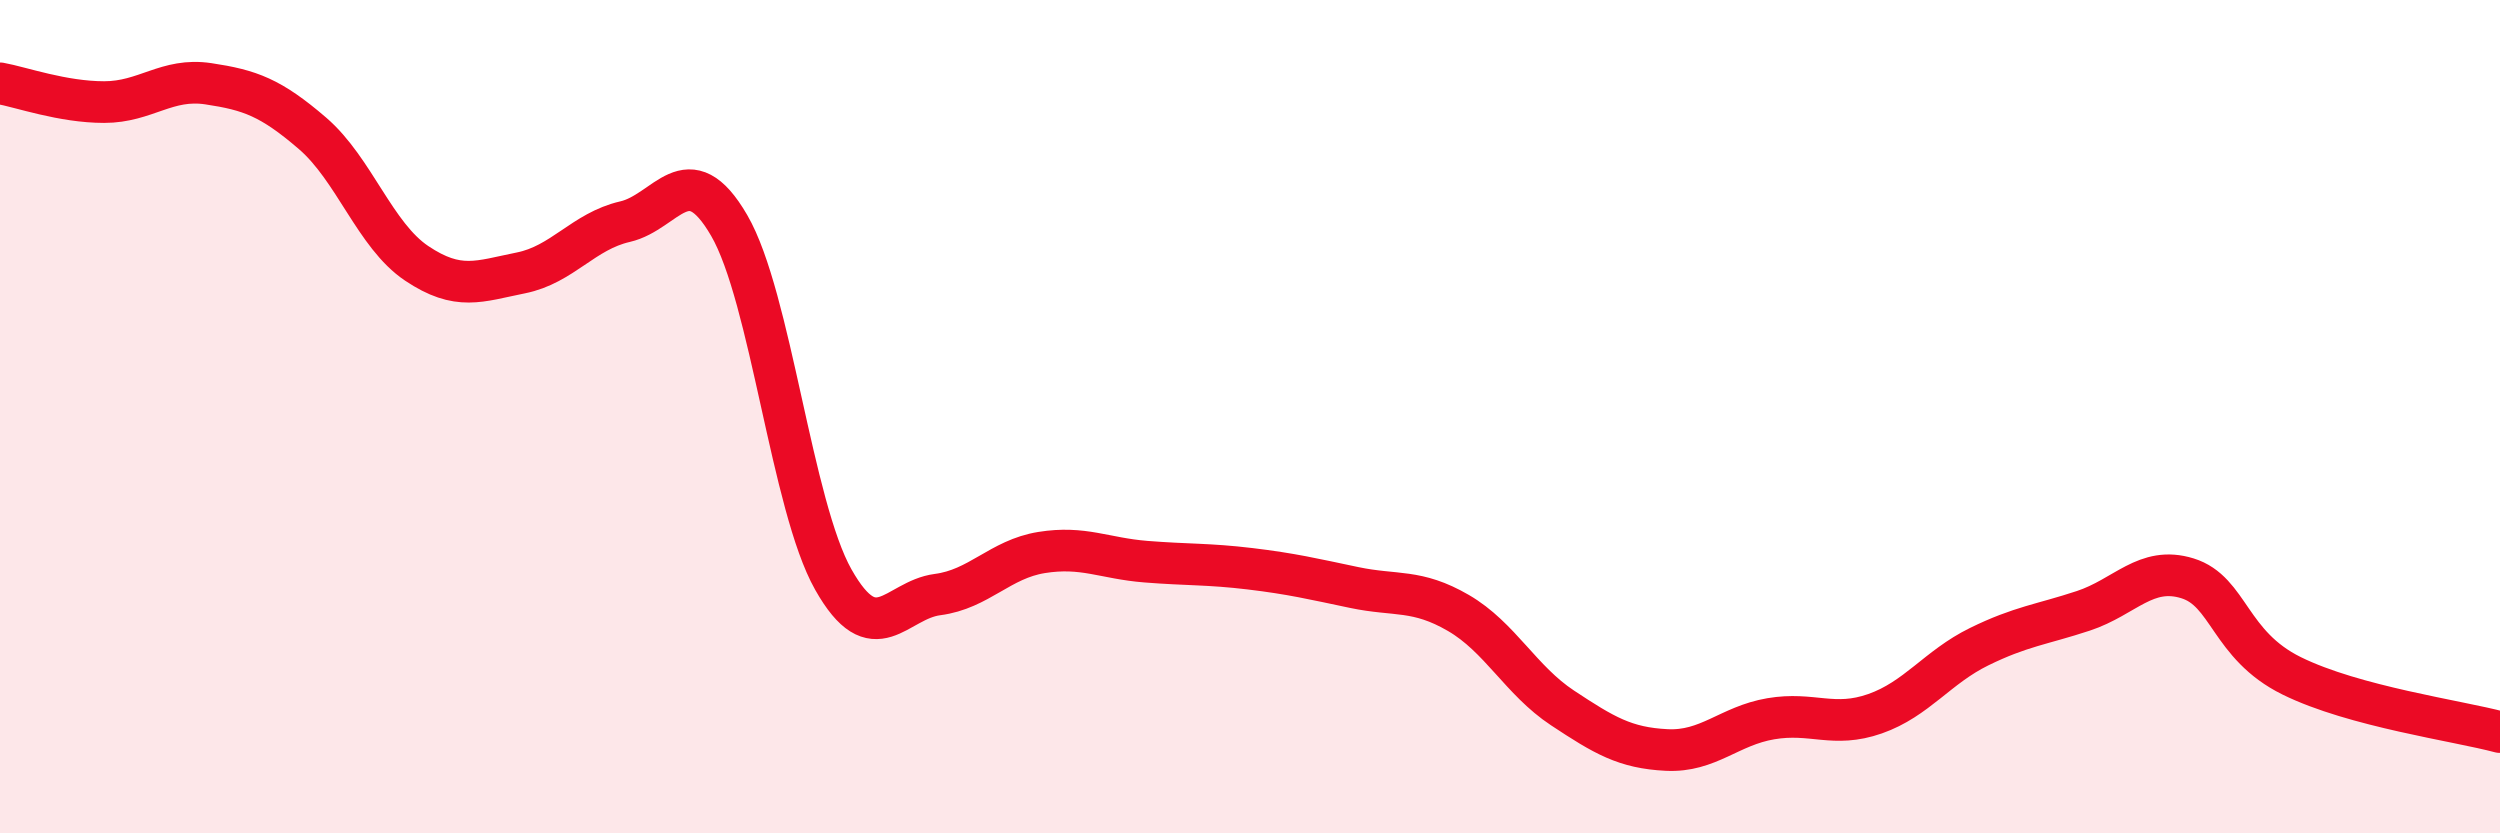 
    <svg width="60" height="20" viewBox="0 0 60 20" xmlns="http://www.w3.org/2000/svg">
      <path
        d="M 0,2 C 0.5,2.09 1.5,2.45 2.5,2.45 C 3.5,2.45 4,1.86 5,2.01 C 6,2.16 6.5,2.34 7.5,3.2 C 8.5,4.06 9,5.65 10,6.32 C 11,6.99 11.5,6.75 12.5,6.55 C 13.5,6.35 14,5.55 15,5.32 C 16,5.09 16.5,3.69 17.5,5.41 C 18.5,7.13 19,12.14 20,13.91 C 21,15.68 21.5,14.4 22.5,14.27 C 23.5,14.14 24,13.42 25,13.26 C 26,13.1 26.5,13.4 27.5,13.48 C 28.5,13.56 29,13.53 30,13.65 C 31,13.77 31.5,13.89 32.5,14.1 C 33.5,14.31 34,14.13 35,14.71 C 36,15.29 36.5,16.33 37.5,16.99 C 38.5,17.65 39,17.95 40,18 C 41,18.05 41.5,17.42 42.5,17.25 C 43.5,17.08 44,17.48 45,17.13 C 46,16.78 46.5,16.01 47.5,15.52 C 48.5,15.03 49,14.99 50,14.66 C 51,14.33 51.5,13.57 52.5,13.88 C 53.5,14.19 53.5,15.48 55,16.22 C 56.5,16.96 59,17.3 60,17.57L60 20L0 20Z"
        fill="#EB0A25"
        opacity="0.1"
        stroke-linecap="round"
        stroke-linejoin="round"
      />
      <path
        d="M 0,2 C 0.5,2.09 1.5,2.45 2.5,2.45 C 3.5,2.45 4,1.86 5,2.01 C 6,2.16 6.5,2.34 7.5,3.2 C 8.5,4.06 9,5.65 10,6.32 C 11,6.99 11.5,6.75 12.5,6.55 C 13.5,6.35 14,5.55 15,5.32 C 16,5.09 16.5,3.69 17.5,5.41 C 18.5,7.13 19,12.14 20,13.91 C 21,15.68 21.5,14.4 22.5,14.27 C 23.5,14.14 24,13.42 25,13.26 C 26,13.1 26.5,13.4 27.5,13.48 C 28.5,13.56 29,13.53 30,13.65 C 31,13.77 31.5,13.89 32.5,14.1 C 33.5,14.31 34,14.13 35,14.71 C 36,15.29 36.5,16.33 37.5,16.99 C 38.5,17.65 39,17.95 40,18 C 41,18.05 41.5,17.42 42.5,17.25 C 43.5,17.08 44,17.48 45,17.13 C 46,16.78 46.5,16.01 47.5,15.52 C 48.5,15.03 49,14.99 50,14.66 C 51,14.33 51.5,13.57 52.5,13.88 C 53.5,14.19 53.5,15.48 55,16.22 C 56.5,16.96 59,17.3 60,17.57"
        stroke="#EB0A25"
        stroke-width="1"
        fill="none"
        stroke-linecap="round"
        stroke-linejoin="round"
      />
    </svg>
  